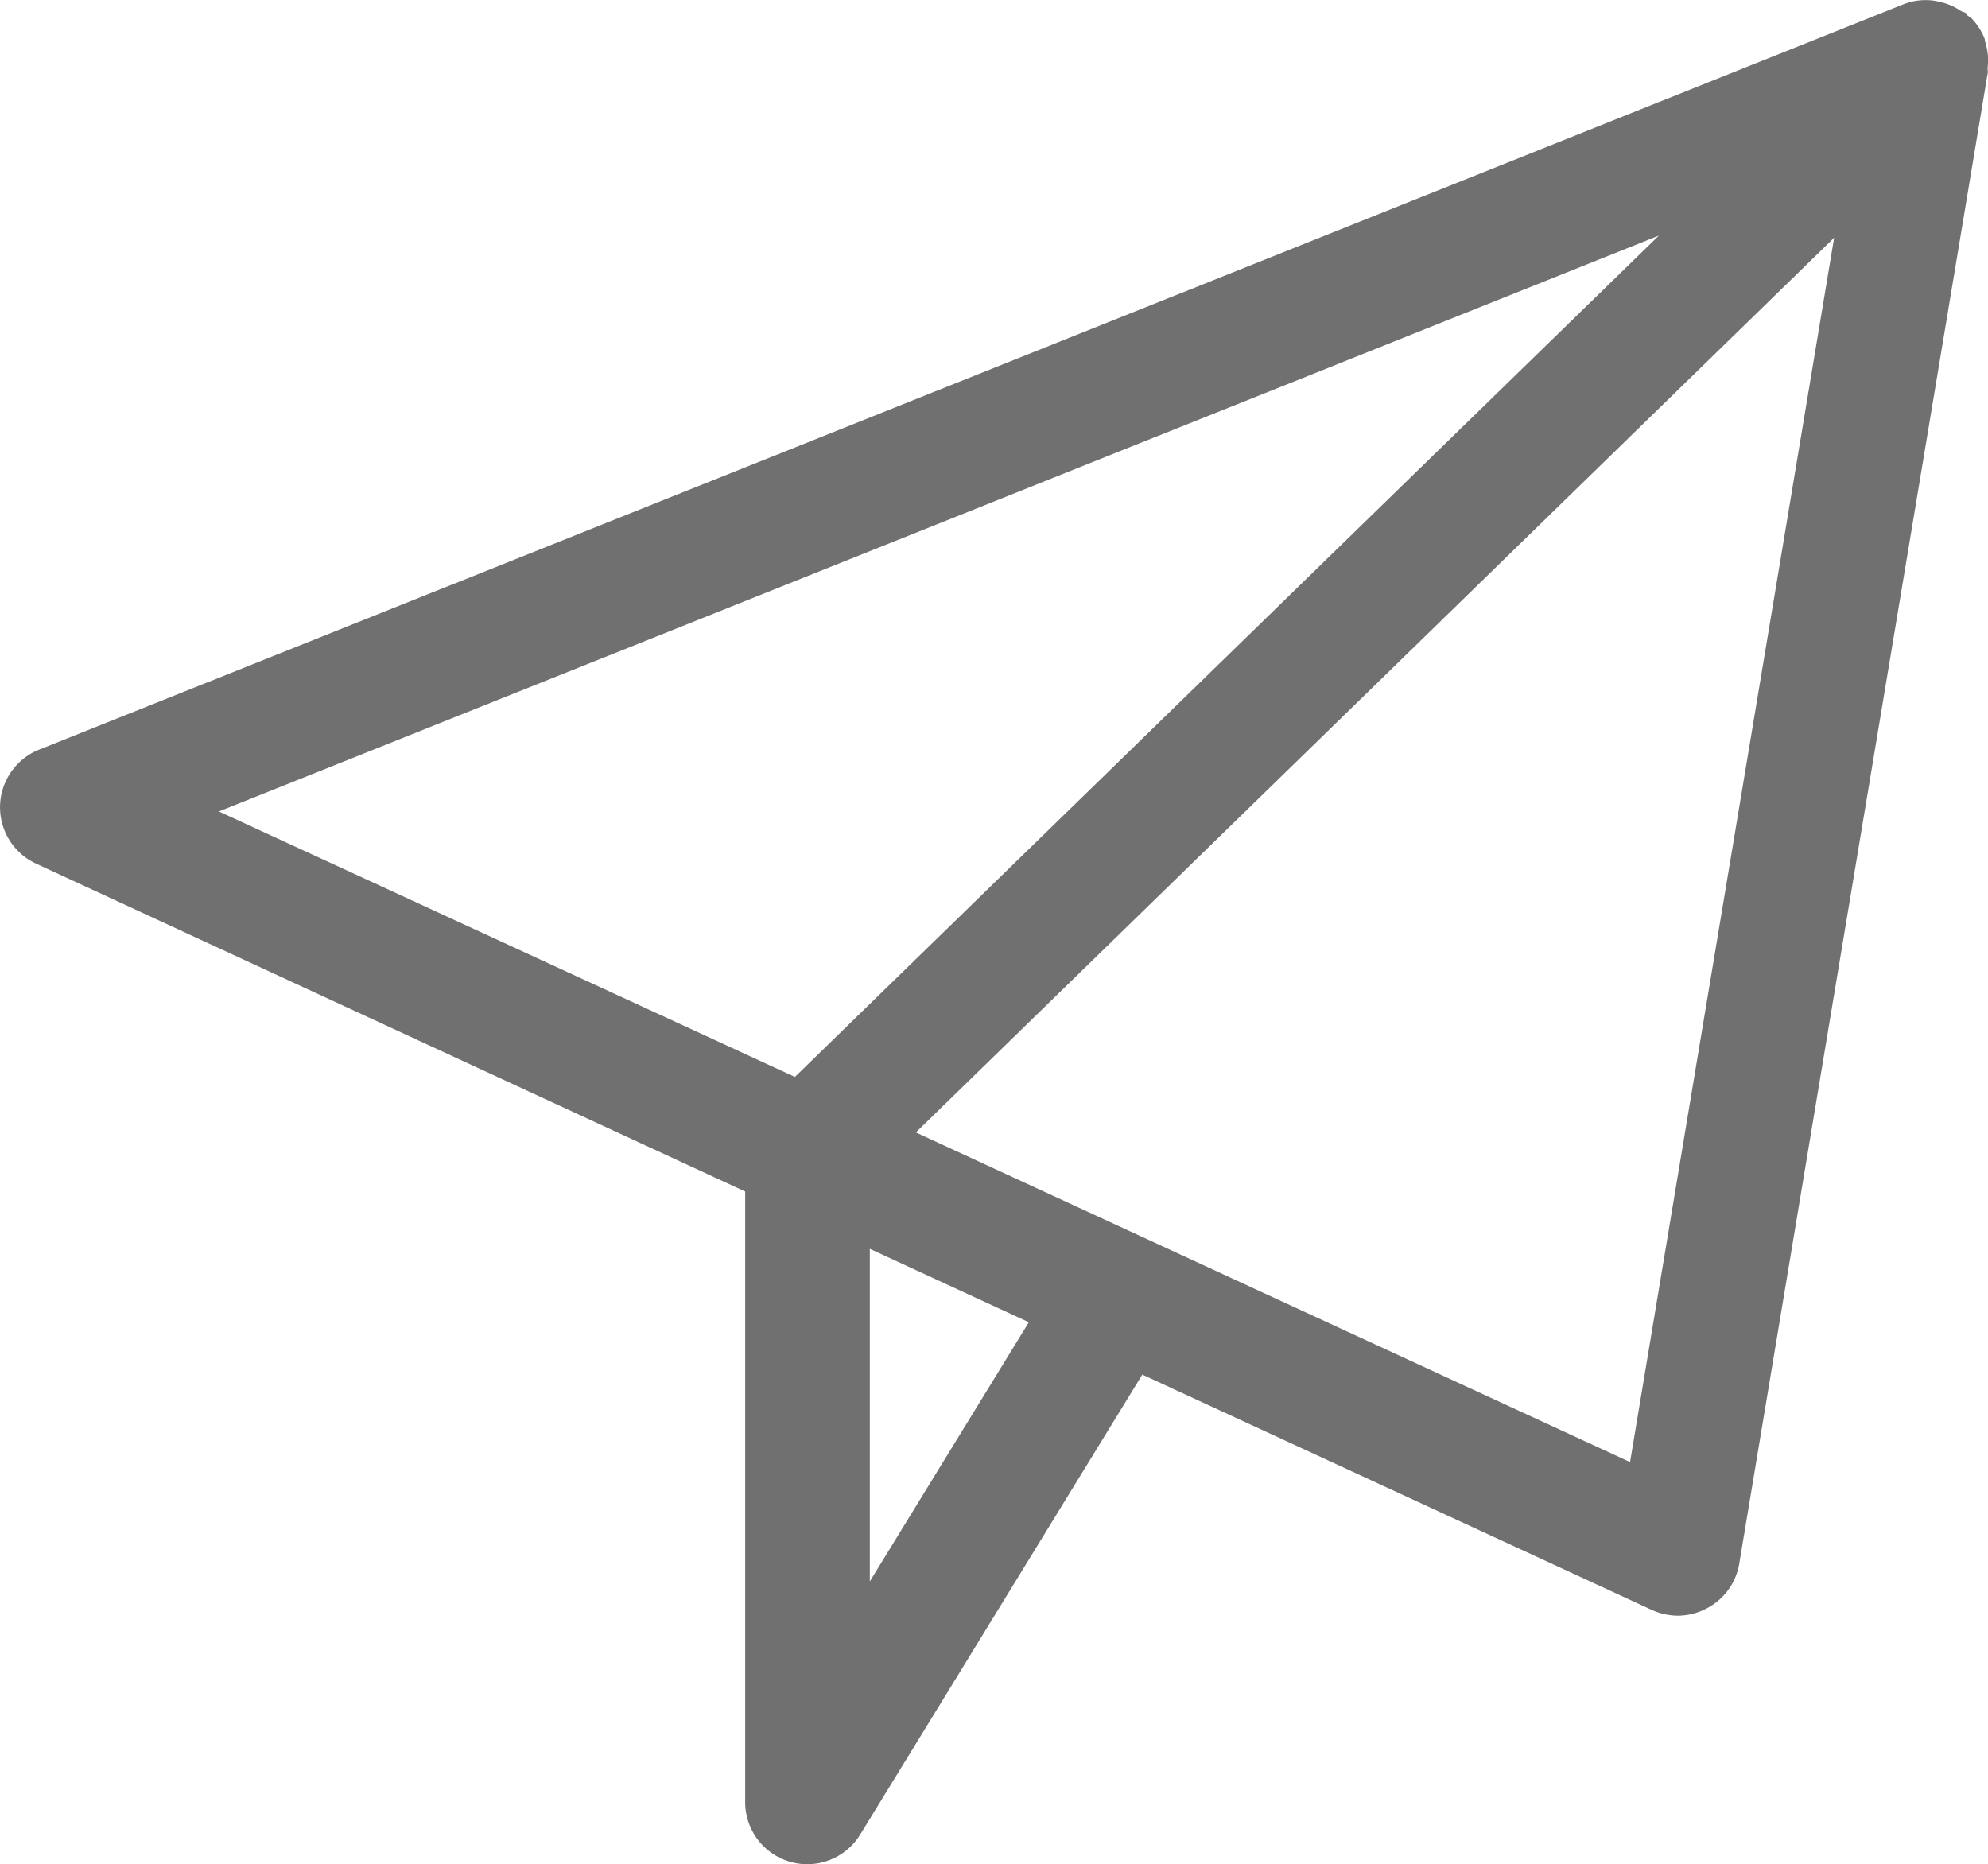<svg xmlns="http://www.w3.org/2000/svg" width="28.503" height="26.725" viewBox="0 0 28.503 26.725"><g transform="translate(0 0)"><g transform="translate(0 0)"><path d="M942.463,5966.912v-.02a.892.892,0,0,0-.192-.3.5.5,0,0,0-.051-.035c-.016-.015-.014-.027-.027-.038s-.051-.018-.077-.034a.867.867,0,0,0-.281-.123.93.93,0,0,0-.115-.023.867.867,0,0,0-.417.051l-26.737,10.689a.89.89,0,0,0-.041,1.635l10.165,4.7v8.755a.89.89,0,0,0,1.651.461l4.043-6.591,7.308,3.375a.925.925,0,0,0,.372.081.9.9,0,0,0,.417-.107.884.884,0,0,0,.462-.642l3.565-21.387a.453.453,0,0,1-.005-.052A.88.88,0,0,0,942.463,5966.912Zm-17.06,14.859-8.258-3.806,20.645-8.256Zm1.074,7.233v-4.768l2.28,1.052Zm10.9-1.711-10.24-4.726,13.166-12.827Z" transform="translate(-914.006 -5966.331)" fill="#707070"/></g></g></svg>